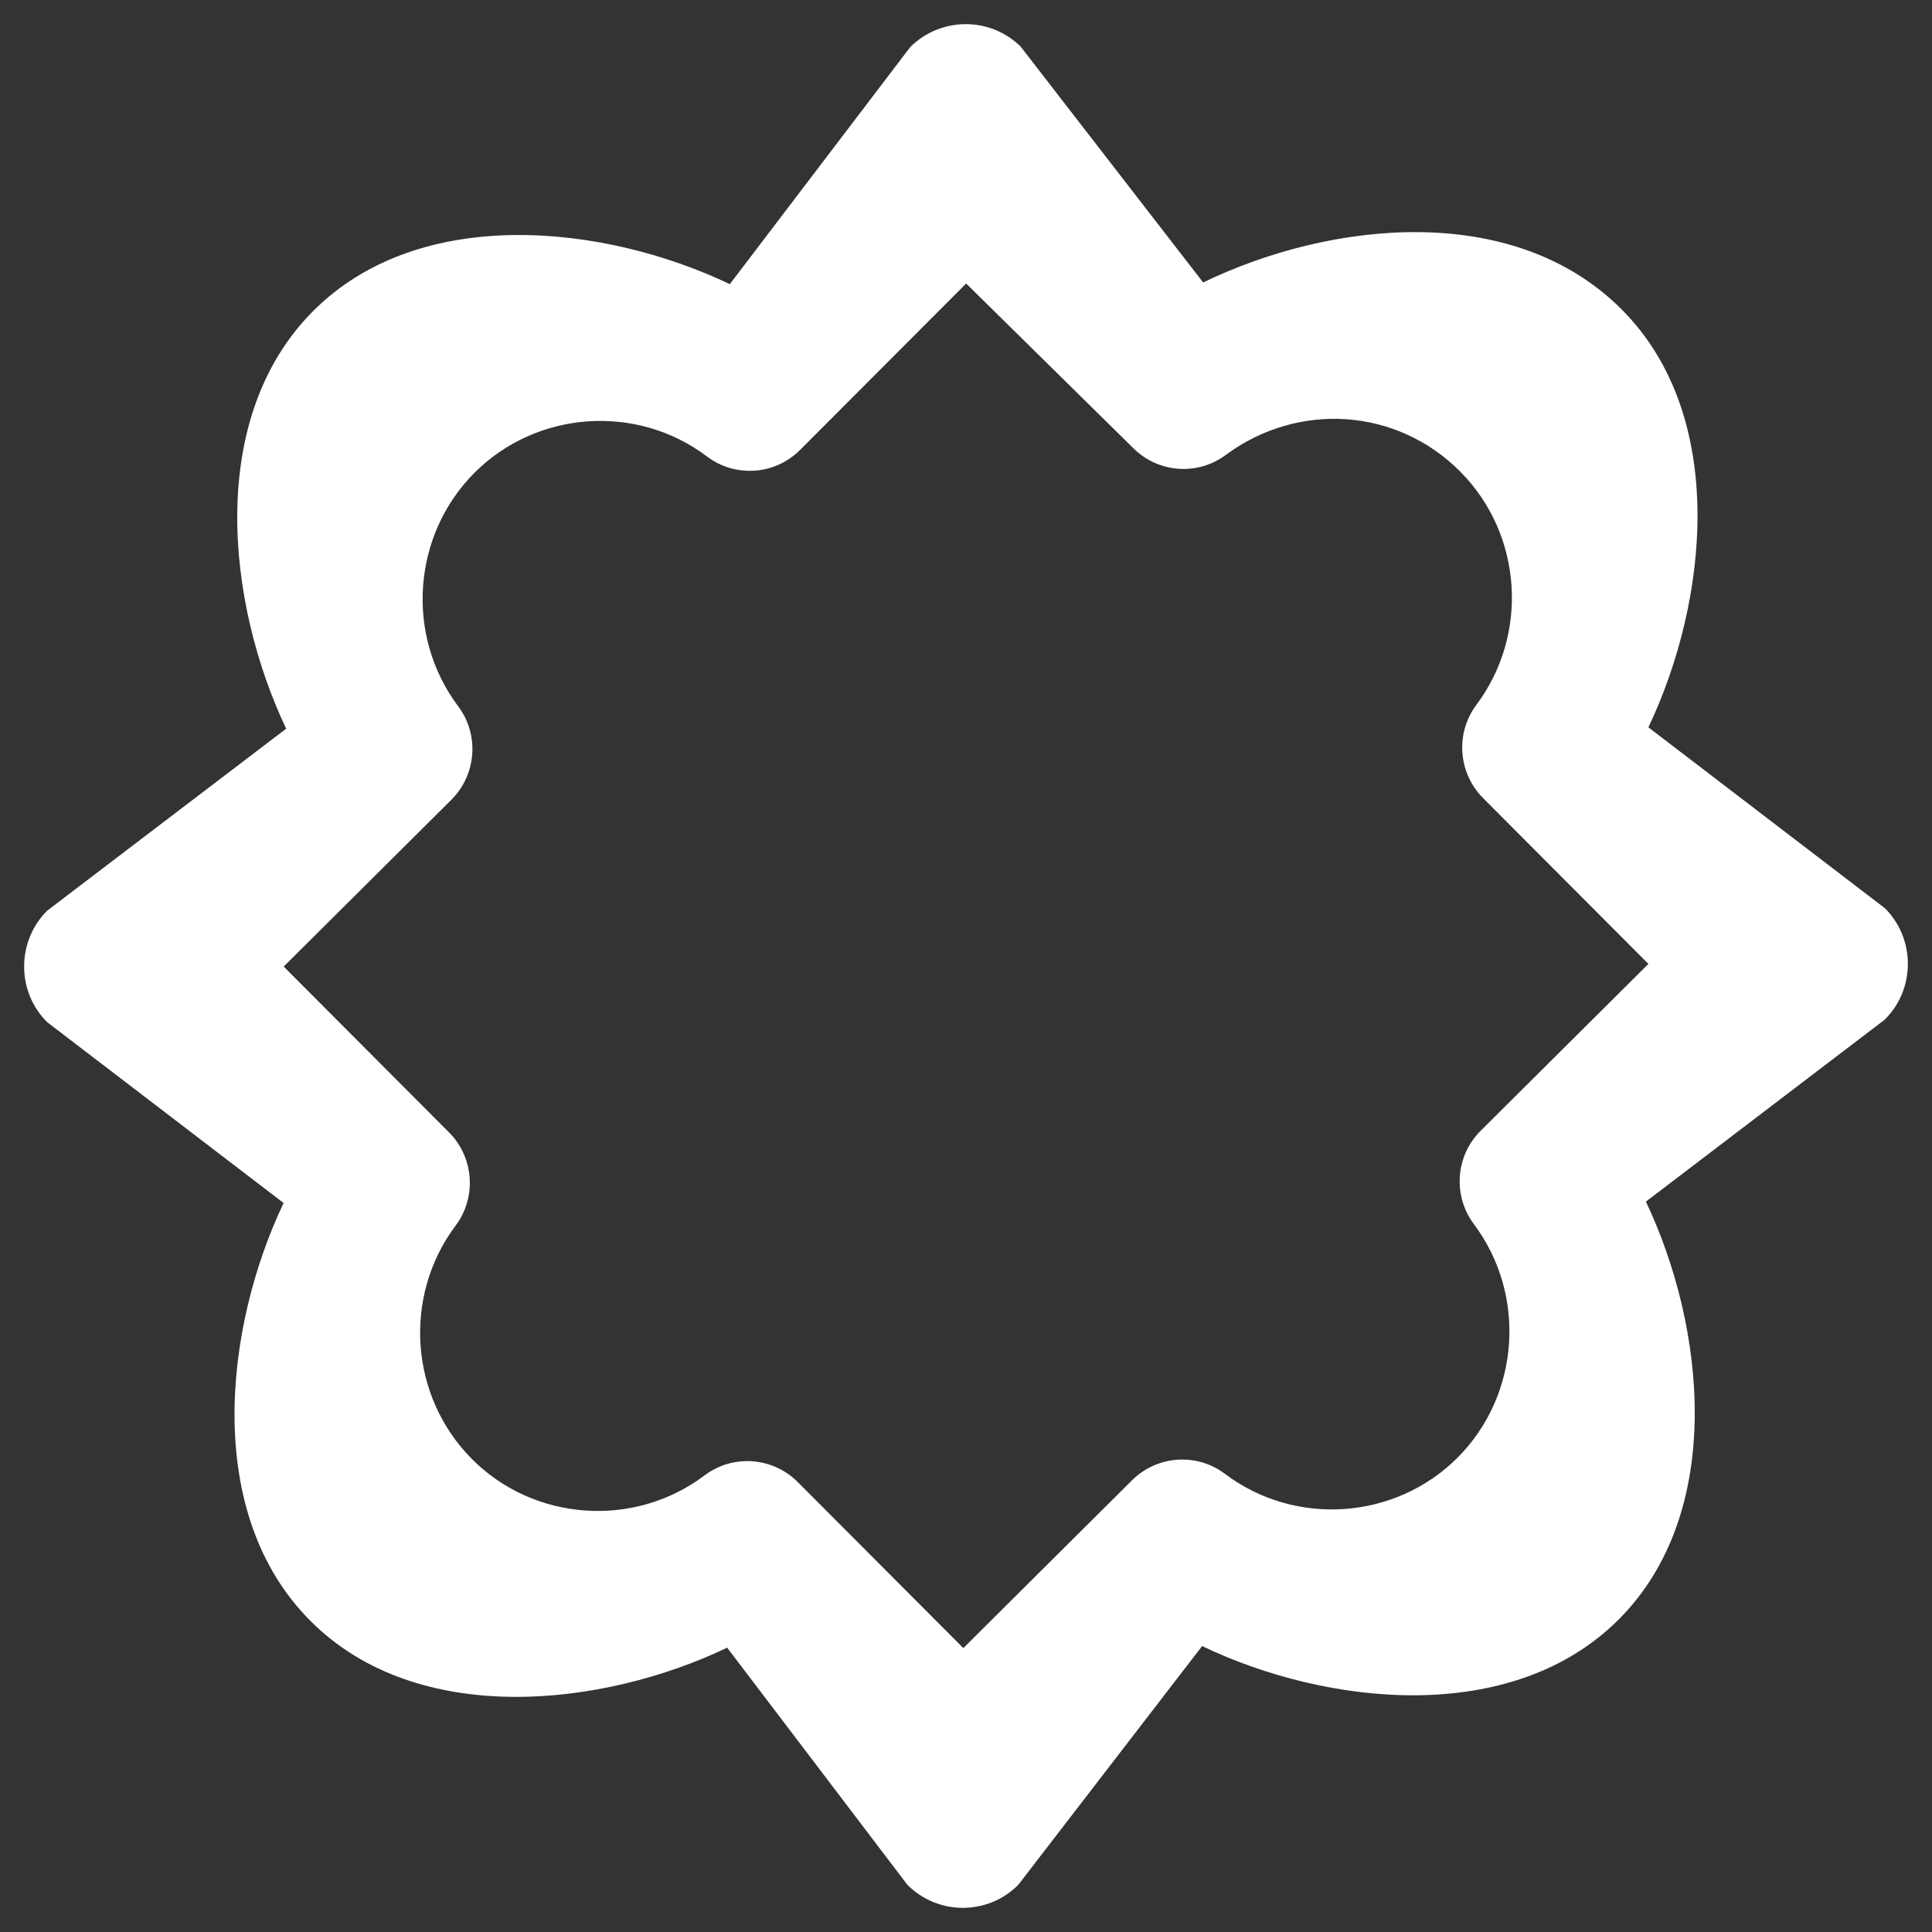 <?xml version="1.0" encoding="UTF-8" standalone="no"?>
<svg width="24px" height="24px" viewBox="0 0 24 24" version="1.1" xmlns="http://www.w3.org/2000/svg" xmlns:xlink="http://www.w3.org/1999/xlink">
    <rect x="0" y="0" width="24" height="24" fill="#333333" stroke="none"/>
    <!-- Generator: Sketch 39.1 (31720) - http://www.bohemiancoding.com/sketch -->
    <title>Slice 1</title>
    <desc>Created with Sketch.</desc>
    <defs></defs>
    <g id="Page-1" stroke="none" stroke-width="1" fill="none" fill-rule="evenodd">
        <g id="PMU-Indicia-rvrs" fill="#FFFFFF">
            <path d="M23.7,11.975 C23.701,11.716 23.599,11.466 23.416,11.283 L20.477,9.035 C21.217,7.48 21.474,5.175 20.145,3.844 C18.796,2.491 16.517,2.748 14.946,3.509 L12.679,0.579 C12.299,0.204 11.686,0.208 11.307,0.585 L9.066,3.53 C7.515,2.788 5.218,2.533 3.89,3.864 C2.562,5.195 2.816,7.497 3.555,9.052 L0.587,11.312 C0.403,11.494 0.3,11.744 0.3,12.004 C0.298,12.264 0.401,12.513 0.584,12.696 L3.523,14.944 C2.783,16.499 2.527,18.804 3.856,20.135 C5.183,21.466 7.482,21.21 9.033,20.468 L11.272,23.414 C11.652,23.794 12.266,23.796 12.648,23.416 L14.933,20.448 C16.483,21.191 18.782,21.446 20.111,20.115 C21.437,18.783 21.184,16.482 20.446,14.927 L23.412,12.667 C23.597,12.485 23.7,12.235 23.7,11.975 M18.394,14.046 C18.08,14.357 18.045,14.854 18.31,15.208 C18.967,16.086 18.881,17.33 18.107,18.107 C17.333,18.881 16.092,18.968 15.217,18.309 C14.866,18.044 14.375,18.079 14.063,18.388 L11.967,20.473 L9.908,18.409 C9.597,18.098 9.104,18.063 8.752,18.328 C7.878,18.987 6.635,18.9 5.863,18.125 C5.089,17.348 5.002,16.104 5.659,15.226 C5.923,14.875 5.889,14.379 5.578,14.067 L3.524,12.007 L5.607,9.935 C5.92,9.623 5.957,9.126 5.691,8.773 C5.033,7.895 5.12,6.651 5.893,5.874 C6.667,5.099 7.91,5.011 8.783,5.671 C9.135,5.936 9.627,5.902 9.94,5.588 L12.002,3.522 L14.081,5.57 C14.391,5.876 14.876,5.911 15.225,5.653 C16.129,4.983 17.354,5.069 18.137,5.856 C18.912,6.632 18.998,7.876 18.341,8.755 C18.077,9.106 18.112,9.601 18.423,9.914 L20.477,11.974 L18.394,14.046" id="Fill-3"></path>
        </g>
    </g>
</svg>